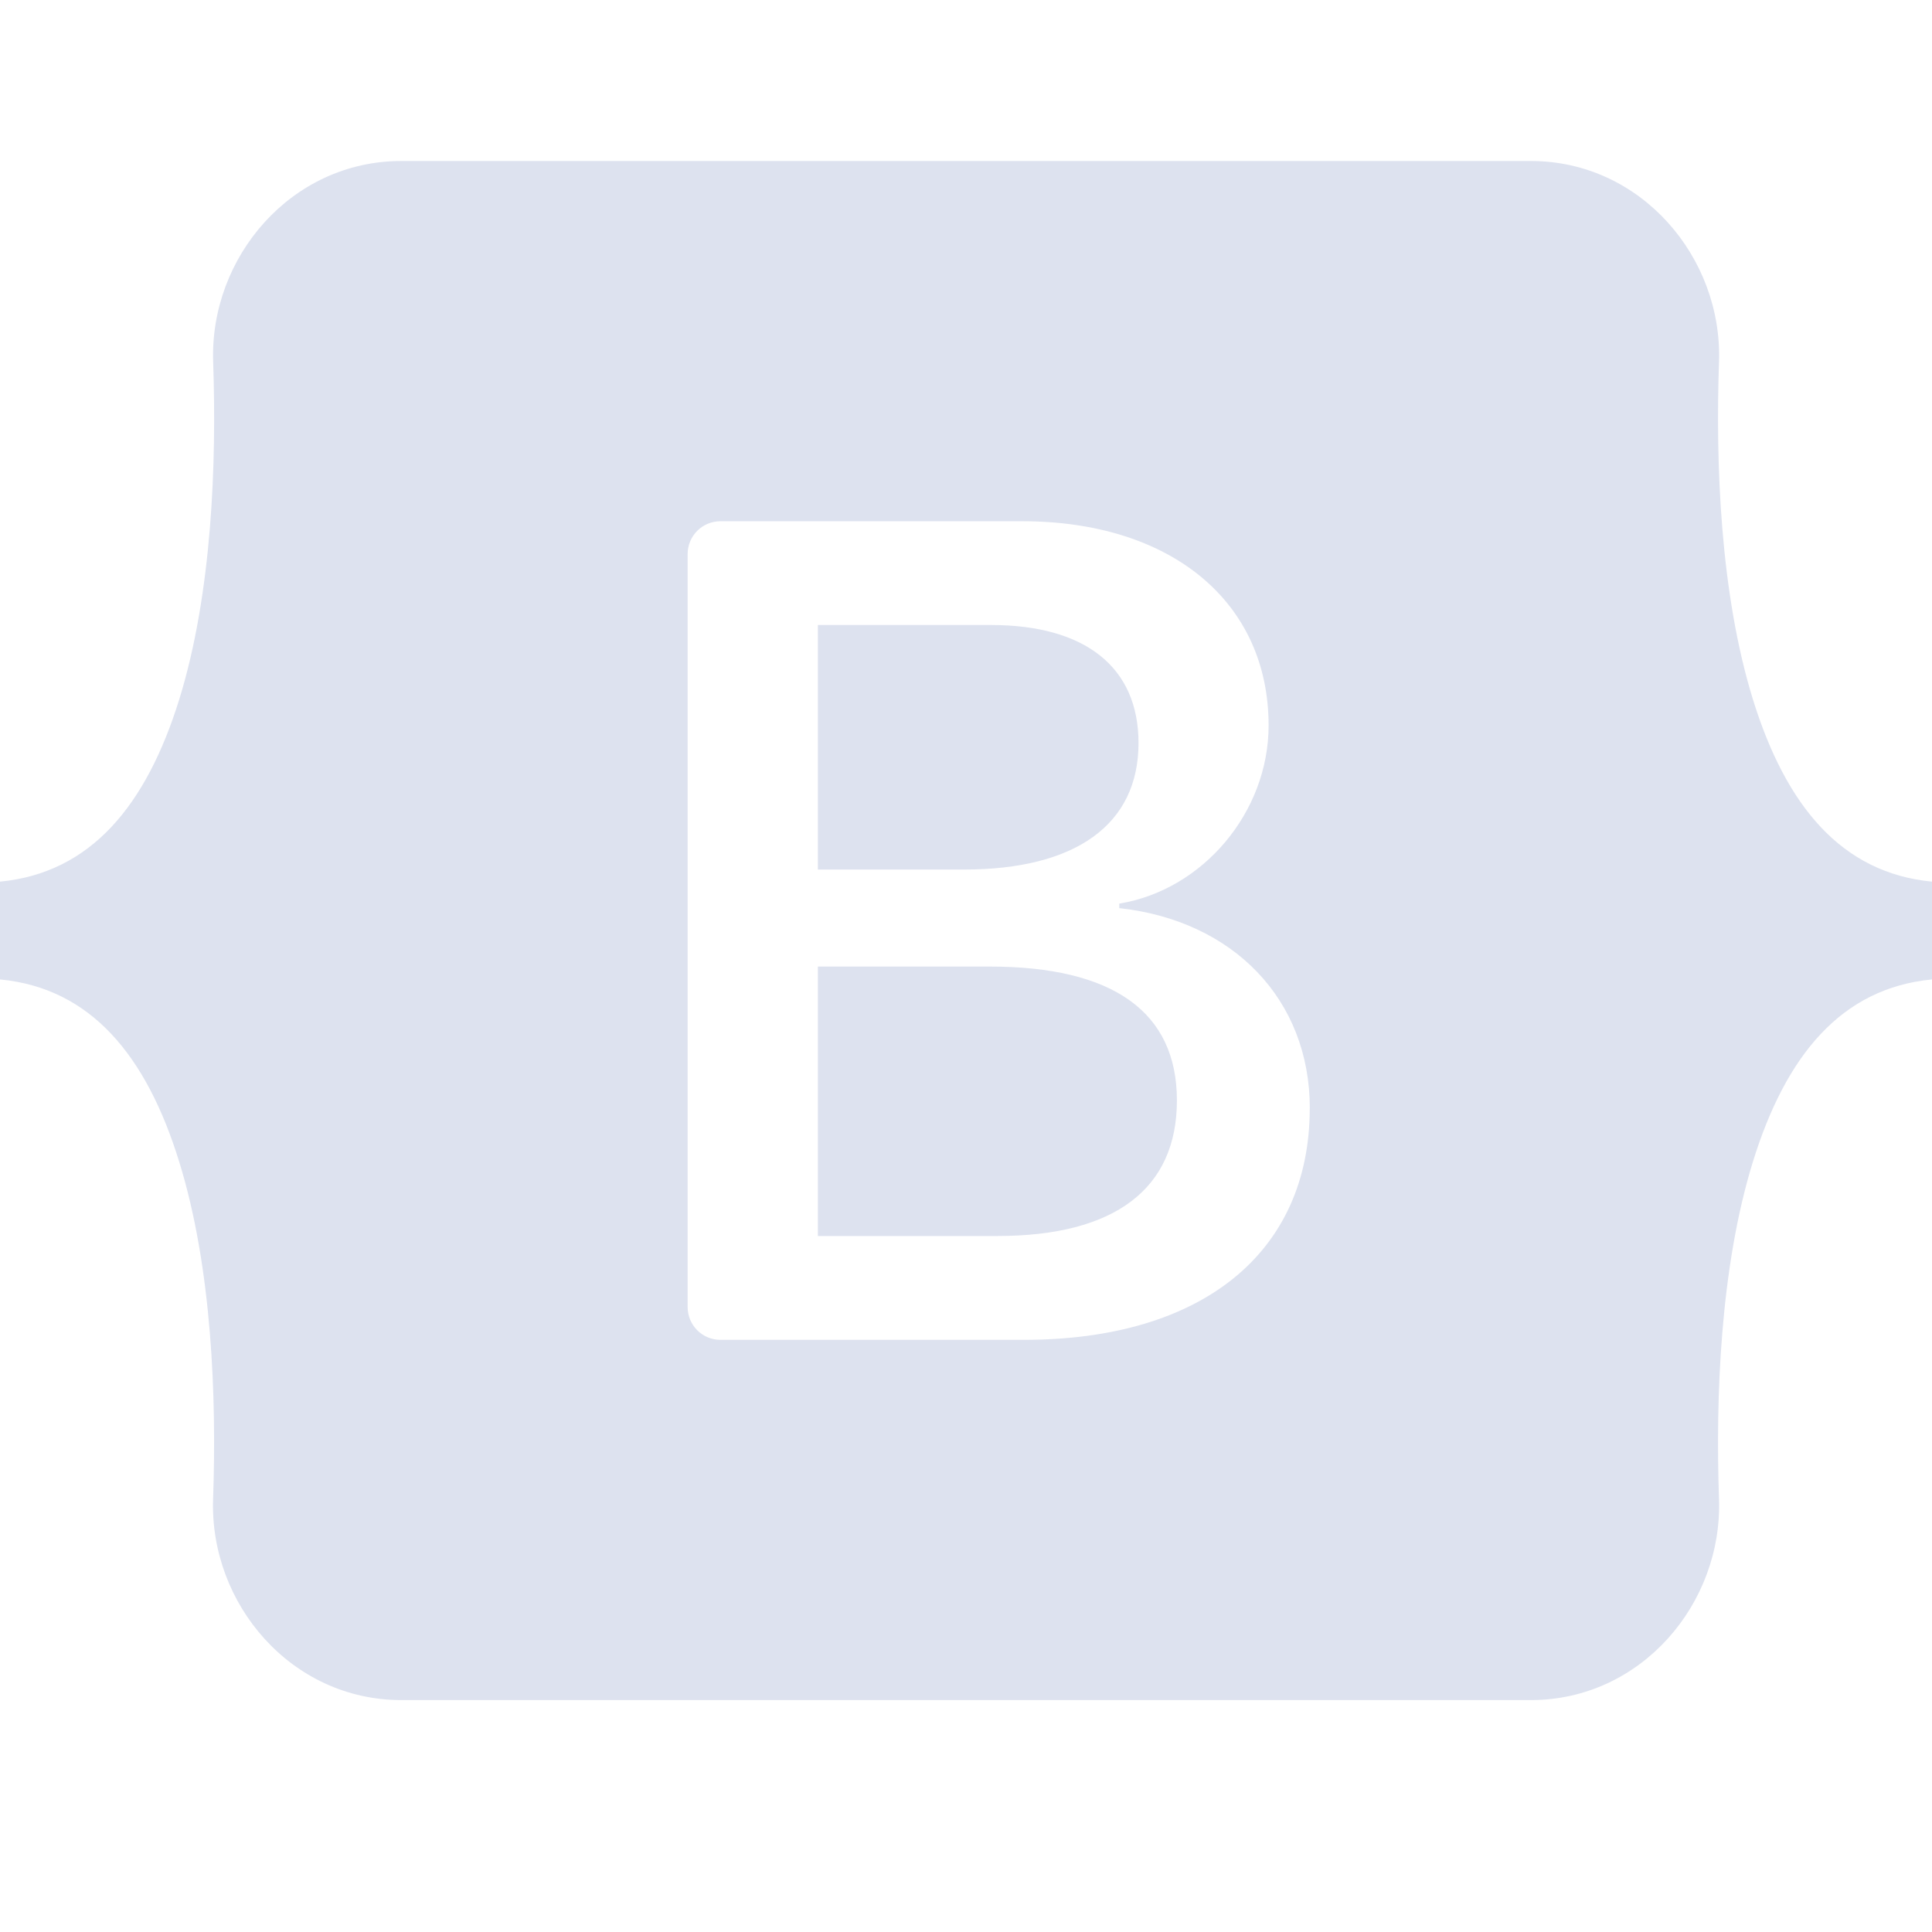 <svg width="150" height="150" viewBox="0 0 150 150" fill="none" xmlns="http://www.w3.org/2000/svg">
<path fill-rule="evenodd" clip-rule="evenodd" d="M31.156 12.5C22.594 12.5 16.262 19.994 16.55 28.113C16.819 35.925 16.469 46.031 13.925 54.275C11.363 62.538 7.05 67.775 0 68.45V76.044C7.05 76.713 11.369 81.95 13.919 90.219C16.469 98.463 16.819 108.569 16.544 116.375C16.262 124.5 22.594 131.994 31.156 131.994H118.856C127.419 131.994 133.75 124.5 133.463 116.375C133.194 108.569 133.544 98.463 136.088 90.219C138.644 81.95 142.95 76.719 150 76.044V68.45C142.95 67.775 138.644 62.538 136.088 54.275C133.544 46.025 133.194 35.919 133.463 28.113C133.75 19.988 127.413 12.5 118.856 12.5H31.156ZM101.688 86.056C101.688 97.244 93.344 104.025 79.5 104.025H55.931C55.257 104.025 54.61 103.757 54.133 103.28C53.656 102.803 53.388 102.156 53.388 101.481V43.006C53.389 42.333 53.658 41.687 54.135 41.212C54.612 40.736 55.258 40.469 55.931 40.469H79.369C90.912 40.469 98.494 46.719 98.494 56.325C98.494 63.062 93.394 69.094 86.9 70.156V70.506C95.744 71.475 101.694 77.6 101.694 86.056H101.688ZM76.938 48.525H63.5V67.513H74.819C83.569 67.513 88.394 63.987 88.394 57.688C88.394 51.788 84.244 48.525 76.938 48.525ZM63.5 75.044V95.963H77.438C86.544 95.963 91.375 92.306 91.375 85.438C91.375 78.562 86.412 75.044 76.85 75.044H63.5V75.044Z" fill="#DDE2EF"/>
</svg>
